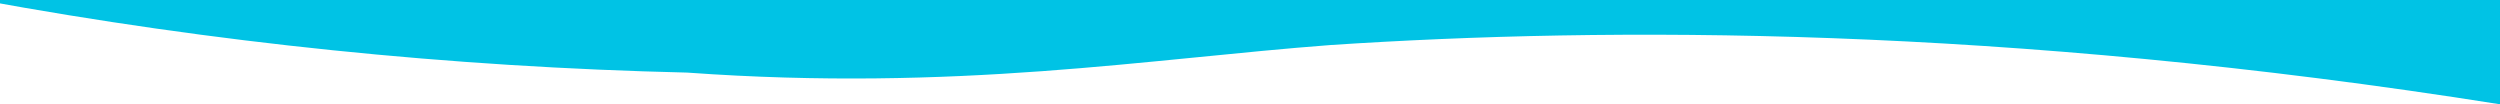 <?xml version="1.0" encoding="UTF-8" standalone="no"?>
<!-- Created with Inkscape (http://www.inkscape.org/) -->

<svg
   width="2347mm"
   height="97.904mm"
   viewBox="0 0 2347 97.904"
   version="1.1"
   id="svg836"
   inkscape:version="1.1.1 (3bf5ae0d25, 2021-09-20)"
   sodipodi:docname="Border 2 light blue top.svg"
   xmlns:inkscape="http://www.inkscape.org/namespaces/inkscape"
   xmlns:sodipodi="http://sodipodi.sourceforge.net/DTD/sodipodi-0.dtd"
   xmlns:xlink="http://www.w3.org/1999/xlink"
   xmlns="http://www.w3.org/2000/svg"
   xmlns:svg="http://www.w3.org/2000/svg">
  <sodipodi:namedview
     id="namedview838"
     pagecolor="#ffffff"
     bordercolor="#666666"
     borderopacity="1.0"
     inkscape:pageshadow="2"
     inkscape:pageopacity="0.0"
     inkscape:pagecheckerboard="0"
     inkscape:document-units="mm"
     showgrid="false"
     fit-margin-top="0"
     fit-margin-left="0"
     fit-margin-right="0"
     fit-margin-bottom="0"
     inkscape:zoom="0.046324355"
     inkscape:cx="2299.0066"
     inkscape:cy="-1651.3991"
     inkscape:window-width="1920"
     inkscape:window-height="1017"
     inkscape:window-x="1072"
     inkscape:window-y="301"
     inkscape:window-maximized="1"
     inkscape:current-layer="svg836" />
  <defs
     id="defs833">
    <linearGradient
       id="linearGradient996"
       inkscape:swatch="solid">
      <stop
         style="stop-color:#00c3e5;stop-opacity:1;"
         offset="0"
         id="stop994" />
    </linearGradient>
    <linearGradient
       inkscape:collect="always"
       xlink:href="#linearGradient996"
       id="linearGradient998"
       x1="0"
       y1="48.952"
       x2="2347"
       y2="48.952"
       gradientUnits="userSpaceOnUse"
       gradientTransform="matrix(1.008,0,0,1,-17.907,0)" />
  </defs>
  <g
     inkscape:label="Layer 1"
     inkscape:groupmode="layer"
     id="layer1"
     transform="translate(187.769,5.885)" />
  <path
     id="path897"
     d="M -17.907,0 C 200.745,40.115 422.51,62.909 645.113,68.149 897.928,86.341 1078.318,55.145 1249.691,42.233 1509.011,25.168 1879.286,23.698 2347,97.904 V 0 Z"
     fill="rgba(113, 195, 32, 1)"
     style="fill:url(#linearGradient998);fill-opacity:1;stroke-width:0.983"
     sodipodi:nodetypes="cccccc" />
</svg>

